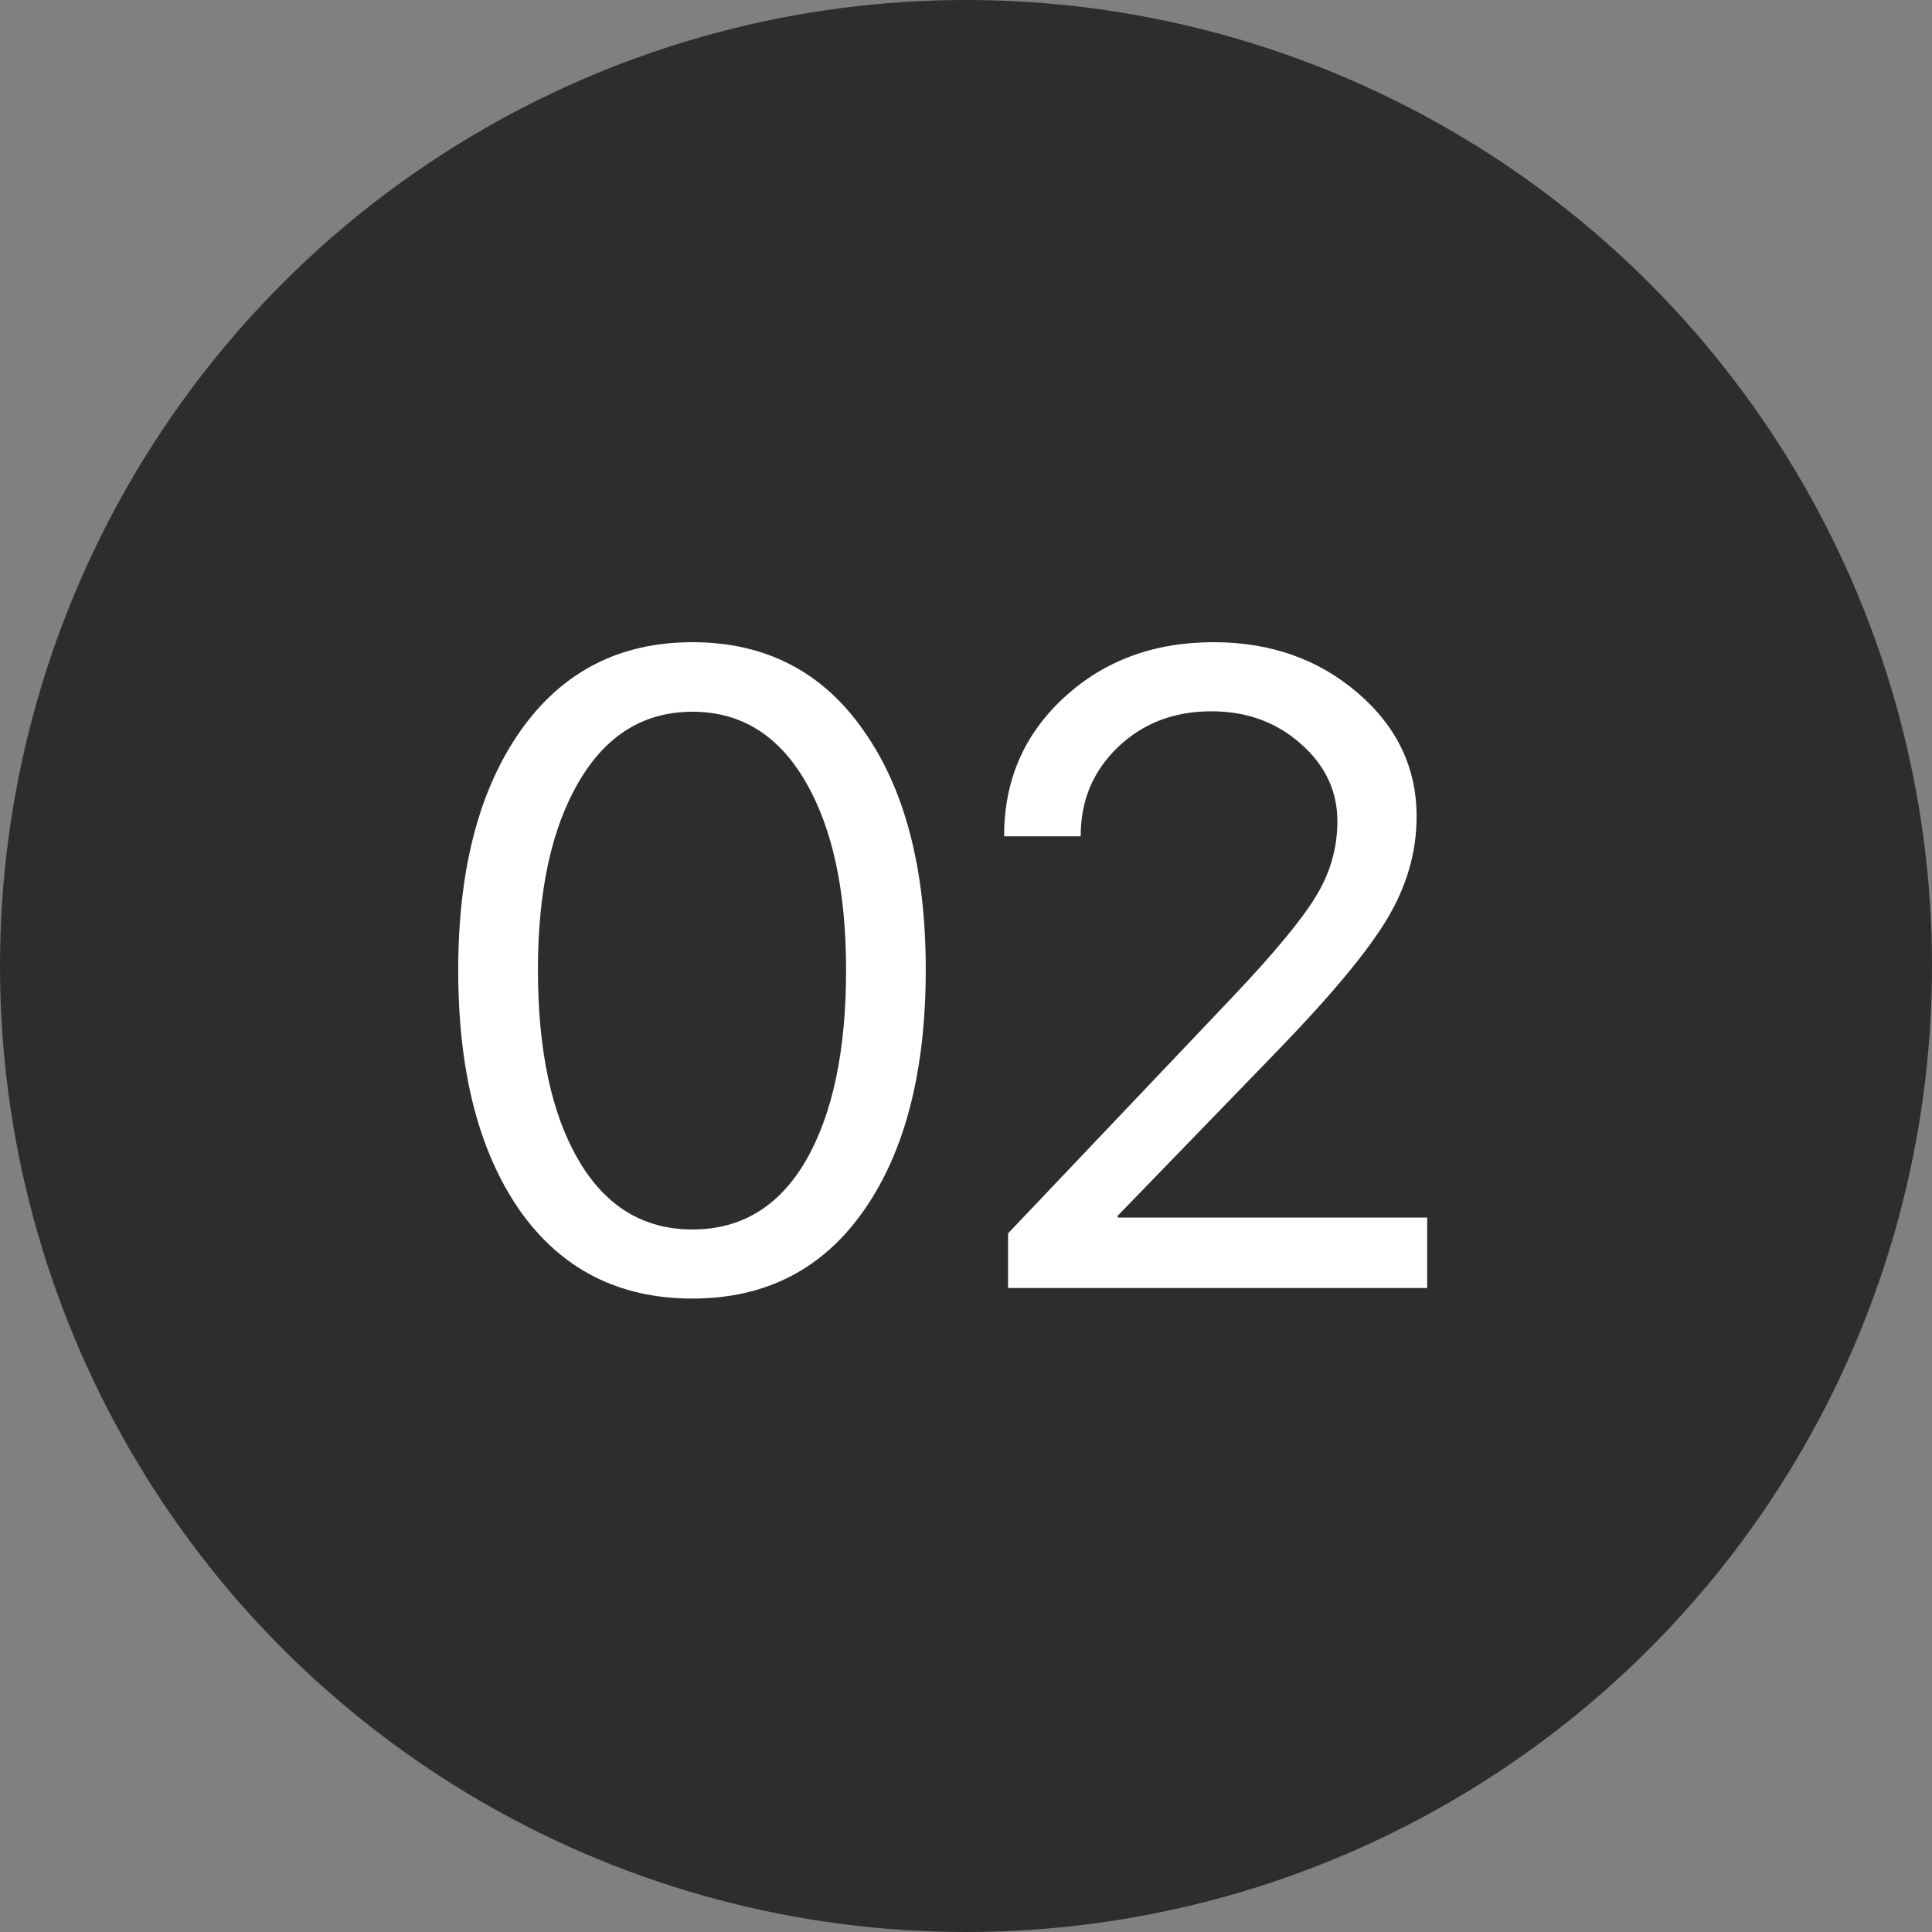 <?xml version="1.0" encoding="UTF-8"?> <svg xmlns="http://www.w3.org/2000/svg" width="30" height="30" viewBox="0 0 30 30" fill="none"><rect x="0" y="0" width="30" height="30" fill="#808080" stroke="none"/> <circle cx="15" cy="15" r="15" transform="rotate(-180 15 15)" fill="#2D2D2D"></circle> <path d="M10.752 20.164C9.608 20.164 8.715 19.708 8.072 18.797C7.434 17.881 7.115 16.637 7.115 15.065C7.115 13.506 7.437 12.269 8.079 11.352C8.726 10.432 9.617 9.972 10.752 9.972C11.887 9.972 12.773 10.43 13.411 11.346C14.054 12.257 14.375 13.495 14.375 15.058C14.375 16.63 14.056 17.874 13.418 18.79C12.78 19.706 11.891 20.164 10.752 20.164ZM8.981 18.011C9.401 18.731 9.991 19.091 10.752 19.091C11.513 19.091 12.101 18.733 12.516 18.018C12.93 17.297 13.138 16.313 13.138 15.065C13.138 13.834 12.928 12.859 12.509 12.139C12.089 11.414 11.504 11.052 10.752 11.052C10 11.052 9.412 11.414 8.988 12.139C8.564 12.863 8.353 13.836 8.353 15.058C8.353 16.306 8.562 17.291 8.981 18.011ZM15.592 12.979C15.592 12.118 15.902 11.403 16.521 10.833C17.141 10.259 17.916 9.972 18.846 9.972C19.725 9.972 20.47 10.234 21.081 10.758C21.692 11.282 21.997 11.922 21.997 12.679C21.997 13.226 21.847 13.752 21.546 14.258C21.245 14.764 20.68 15.445 19.851 16.302L17.355 18.879V18.906H22.161V20H15.653V19.152L19.126 15.495C19.787 14.798 20.224 14.269 20.439 13.909C20.657 13.549 20.767 13.164 20.767 12.754C20.767 12.28 20.575 11.877 20.192 11.544C19.814 11.211 19.354 11.045 18.811 11.045C18.233 11.045 17.75 11.229 17.362 11.599C16.975 11.968 16.781 12.428 16.781 12.979V12.986H15.592V12.979Z" fill="white"></path> </svg> 